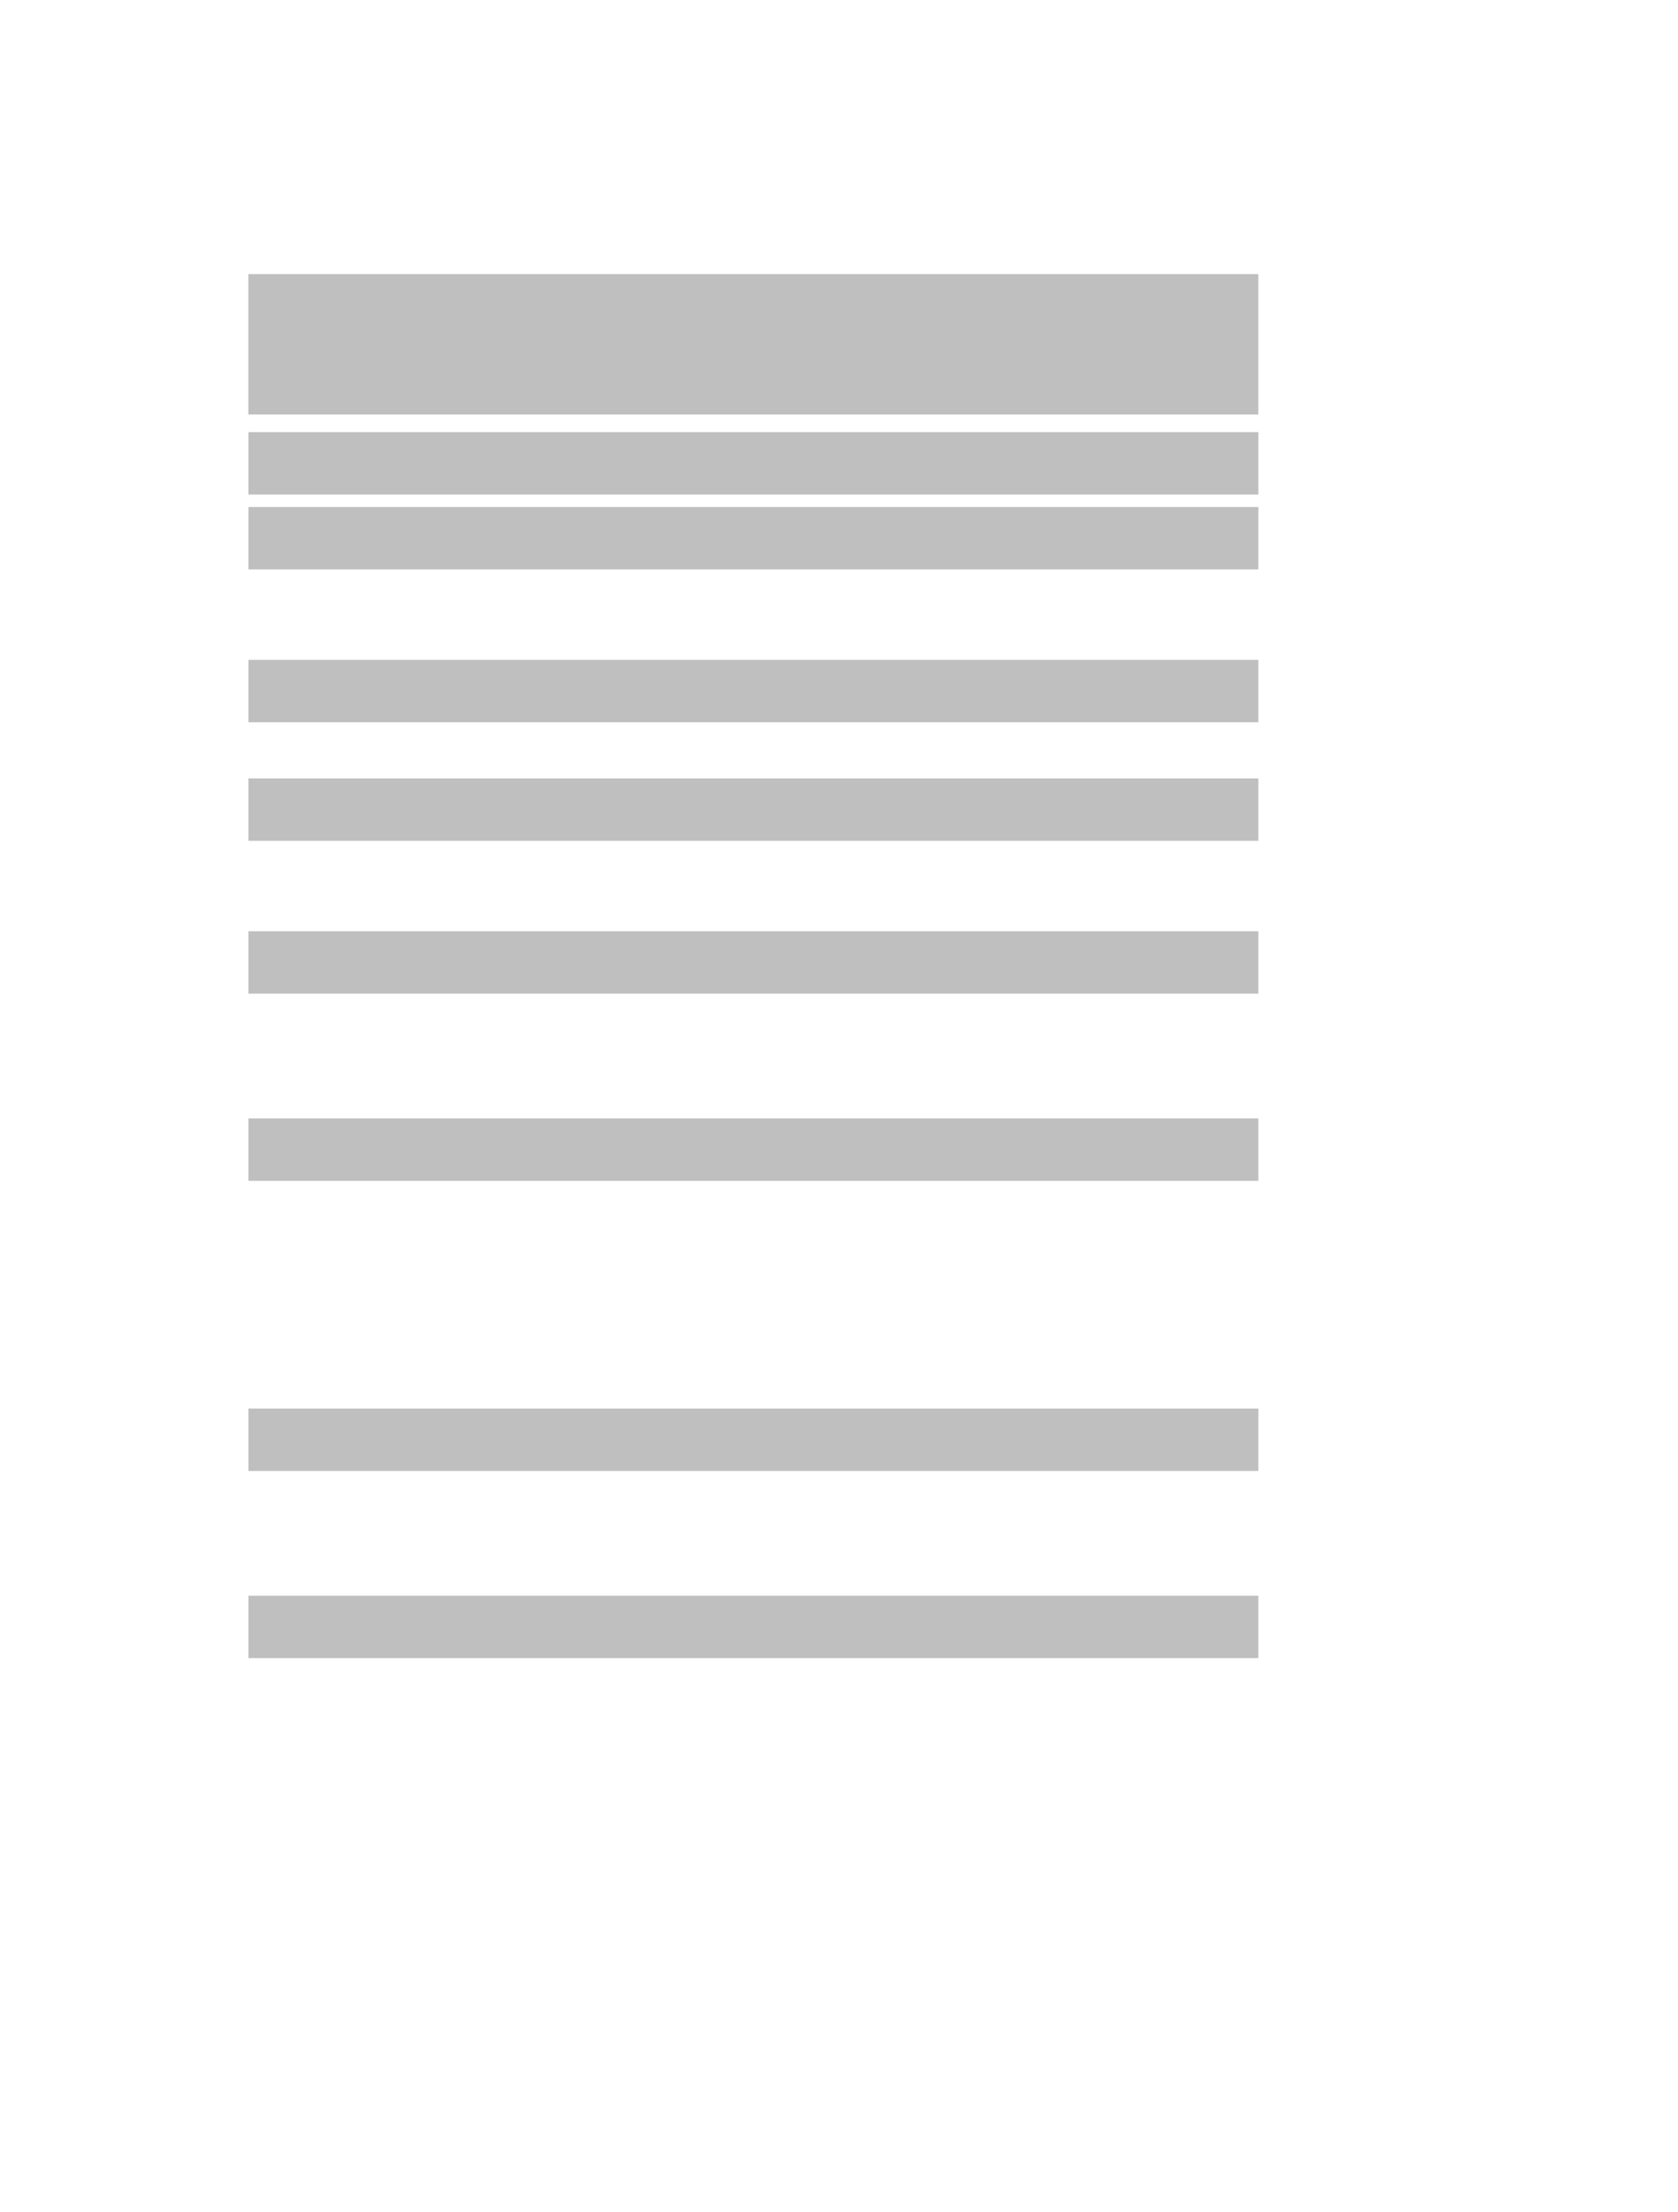 <svg xmlns="http://www.w3.org/2000/svg" xmlns:xlink="http://www.w3.org/1999/xlink" id="body" width="716" height="943"><g transform="matrix(1.333 0 0 1.333 0 0)"><g><g clip-path="url(#1)"><path transform="matrix(1 0 0 -1 0 792)" d="M79.512 633.824L402.798 633.824L402.798 633.824L402.798 653.78L402.798 653.78L79.512 653.78z" stroke="none" fill="#BFBFBF" fill-rule="winding" /><path transform="matrix(1 0 0 -1 0 792)" d="M79.512 609.877L402.798 609.877L402.798 609.877L402.798 629.833L402.798 629.833L79.512 629.833z" stroke="none" fill="#BFBFBF" fill-rule="winding" /><path transform="matrix(1 0 0 -1 0 792)" d="M79.512 560.985L402.798 560.985L402.798 560.985L402.798 580.941L402.798 580.941L79.512 580.941z" stroke="none" fill="#BFBFBF" fill-rule="winding" /><path transform="matrix(1 0 0 -1 0 792)" d="M79.512 523.069L402.798 523.069L402.798 523.069L402.798 543.025L402.798 543.025L79.512 543.025z" stroke="none" fill="#BFBFBF" fill-rule="winding" /><path transform="matrix(1 0 0 -1 0 792)" d="M79.512 474.177L402.798 474.177L402.798 474.177L402.798 494.133L402.798 494.133L79.512 494.133z" stroke="none" fill="#BFBFBF" fill-rule="winding" /><path transform="matrix(1 0 0 -1 0 792)" d="M79.512 414.309L402.798 414.309L402.798 414.309L402.798 434.265L402.798 434.265L79.512 434.265z" stroke="none" fill="#BFBFBF" fill-rule="winding" /><path transform="matrix(1 0 0 -1 0 792)" d="M79.512 321.514L402.798 321.514L402.798 321.514L402.798 341.47L402.798 341.47L79.512 341.47z" stroke="none" fill="#BFBFBF" fill-rule="winding" /><path transform="matrix(1 0 0 -1 0 792)" d="M79.512 261.646L402.798 261.646L402.798 261.646L402.798 281.602L402.798 281.602L79.512 281.602z" stroke="none" fill="#BFBFBF" fill-rule="winding" /><path transform="matrix(1 0 0 -1 0 792)" d="M79.5 659.418L402.786 659.418L402.786 659.418L402.786 704.319L402.786 704.319L79.5 704.319z" stroke="none" fill="#BFBFBF" fill-rule="winding" /></g></g></g><defs><clipPath id="1"><path d="M0 792L0 0L0 0L612 0L612 0L612 792L612 792L0 792z" /></clipPath></defs></svg>